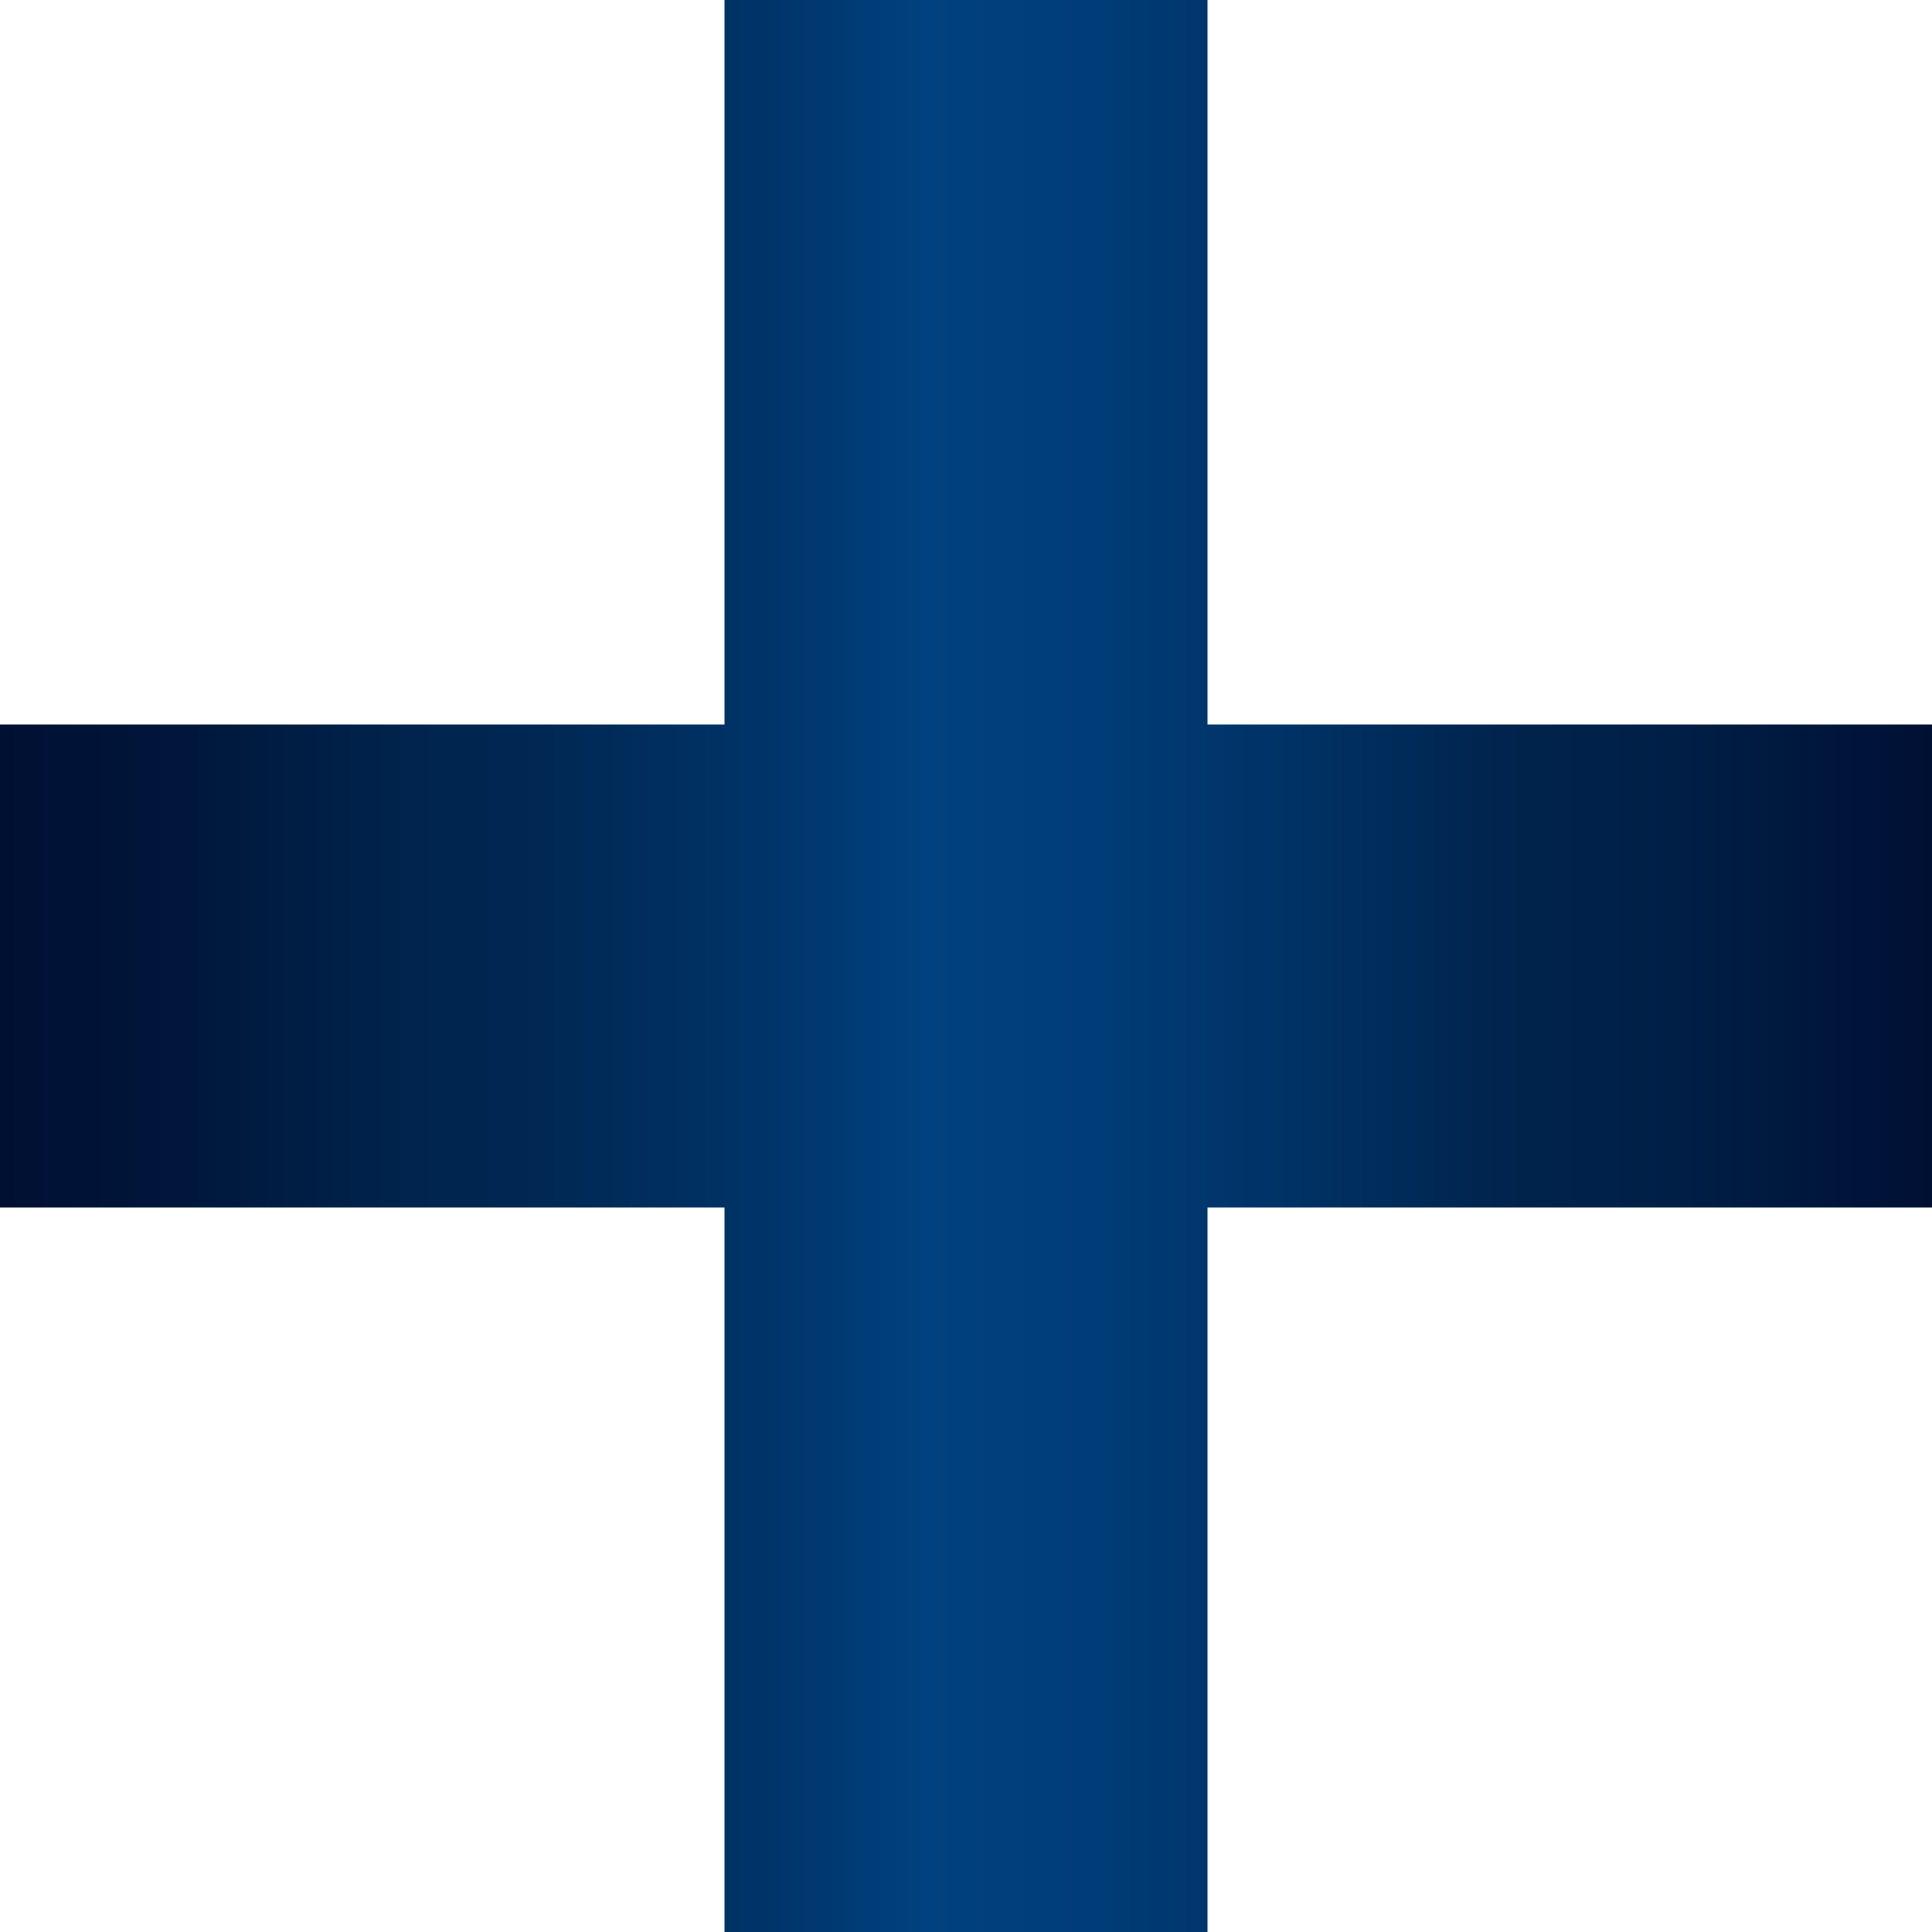<?xml version="1.0" encoding="utf-8"?>
<!-- Generator: Adobe Illustrator 26.3.1, SVG Export Plug-In . SVG Version: 6.00 Build 0)  -->
<svg version="1.1" id="Capa_1" xmlns="http://www.w3.org/2000/svg" xmlns:xlink="http://www.w3.org/1999/xlink" x="0px" y="0px"
	 viewBox="0 0 24 24" style="enable-background:new 0 0 24 24;" xml:space="preserve">
<style type="text/css">
	.st0{fill:url(#SVGID_1_);}
</style>
<linearGradient id="SVGID_1_" gradientUnits="userSpaceOnUse" x1="0" y1="12" x2="24" y2="12">
	<stop  offset="0" style="stop-color:#001033"/>
	<stop  offset="8.943447e-02" style="stop-color:#00163A"/>
	<stop  offset="0.212" style="stop-color:#00244D"/>
	<stop  offset="0.282" style="stop-color:#002853"/>
	<stop  offset="0.38" style="stop-color:#003265"/>
	<stop  offset="0.48" style="stop-color:#00417F"/>
	<stop  offset="0.56" style="stop-color:#003D78"/>
	<stop  offset="0.679" style="stop-color:#003163"/>
	<stop  offset="0.776" style="stop-color:#00244D"/>
	<stop  offset="0.866" style="stop-color:#001F47"/>
	<stop  offset="0.99" style="stop-color:#001135"/>
	<stop  offset="1" style="stop-color:#001033"/>
</linearGradient>
<path class="st0" d="M24,9h-9V0H9v9H0v6h9v9h6v-9h9V9z"/>
</svg>
